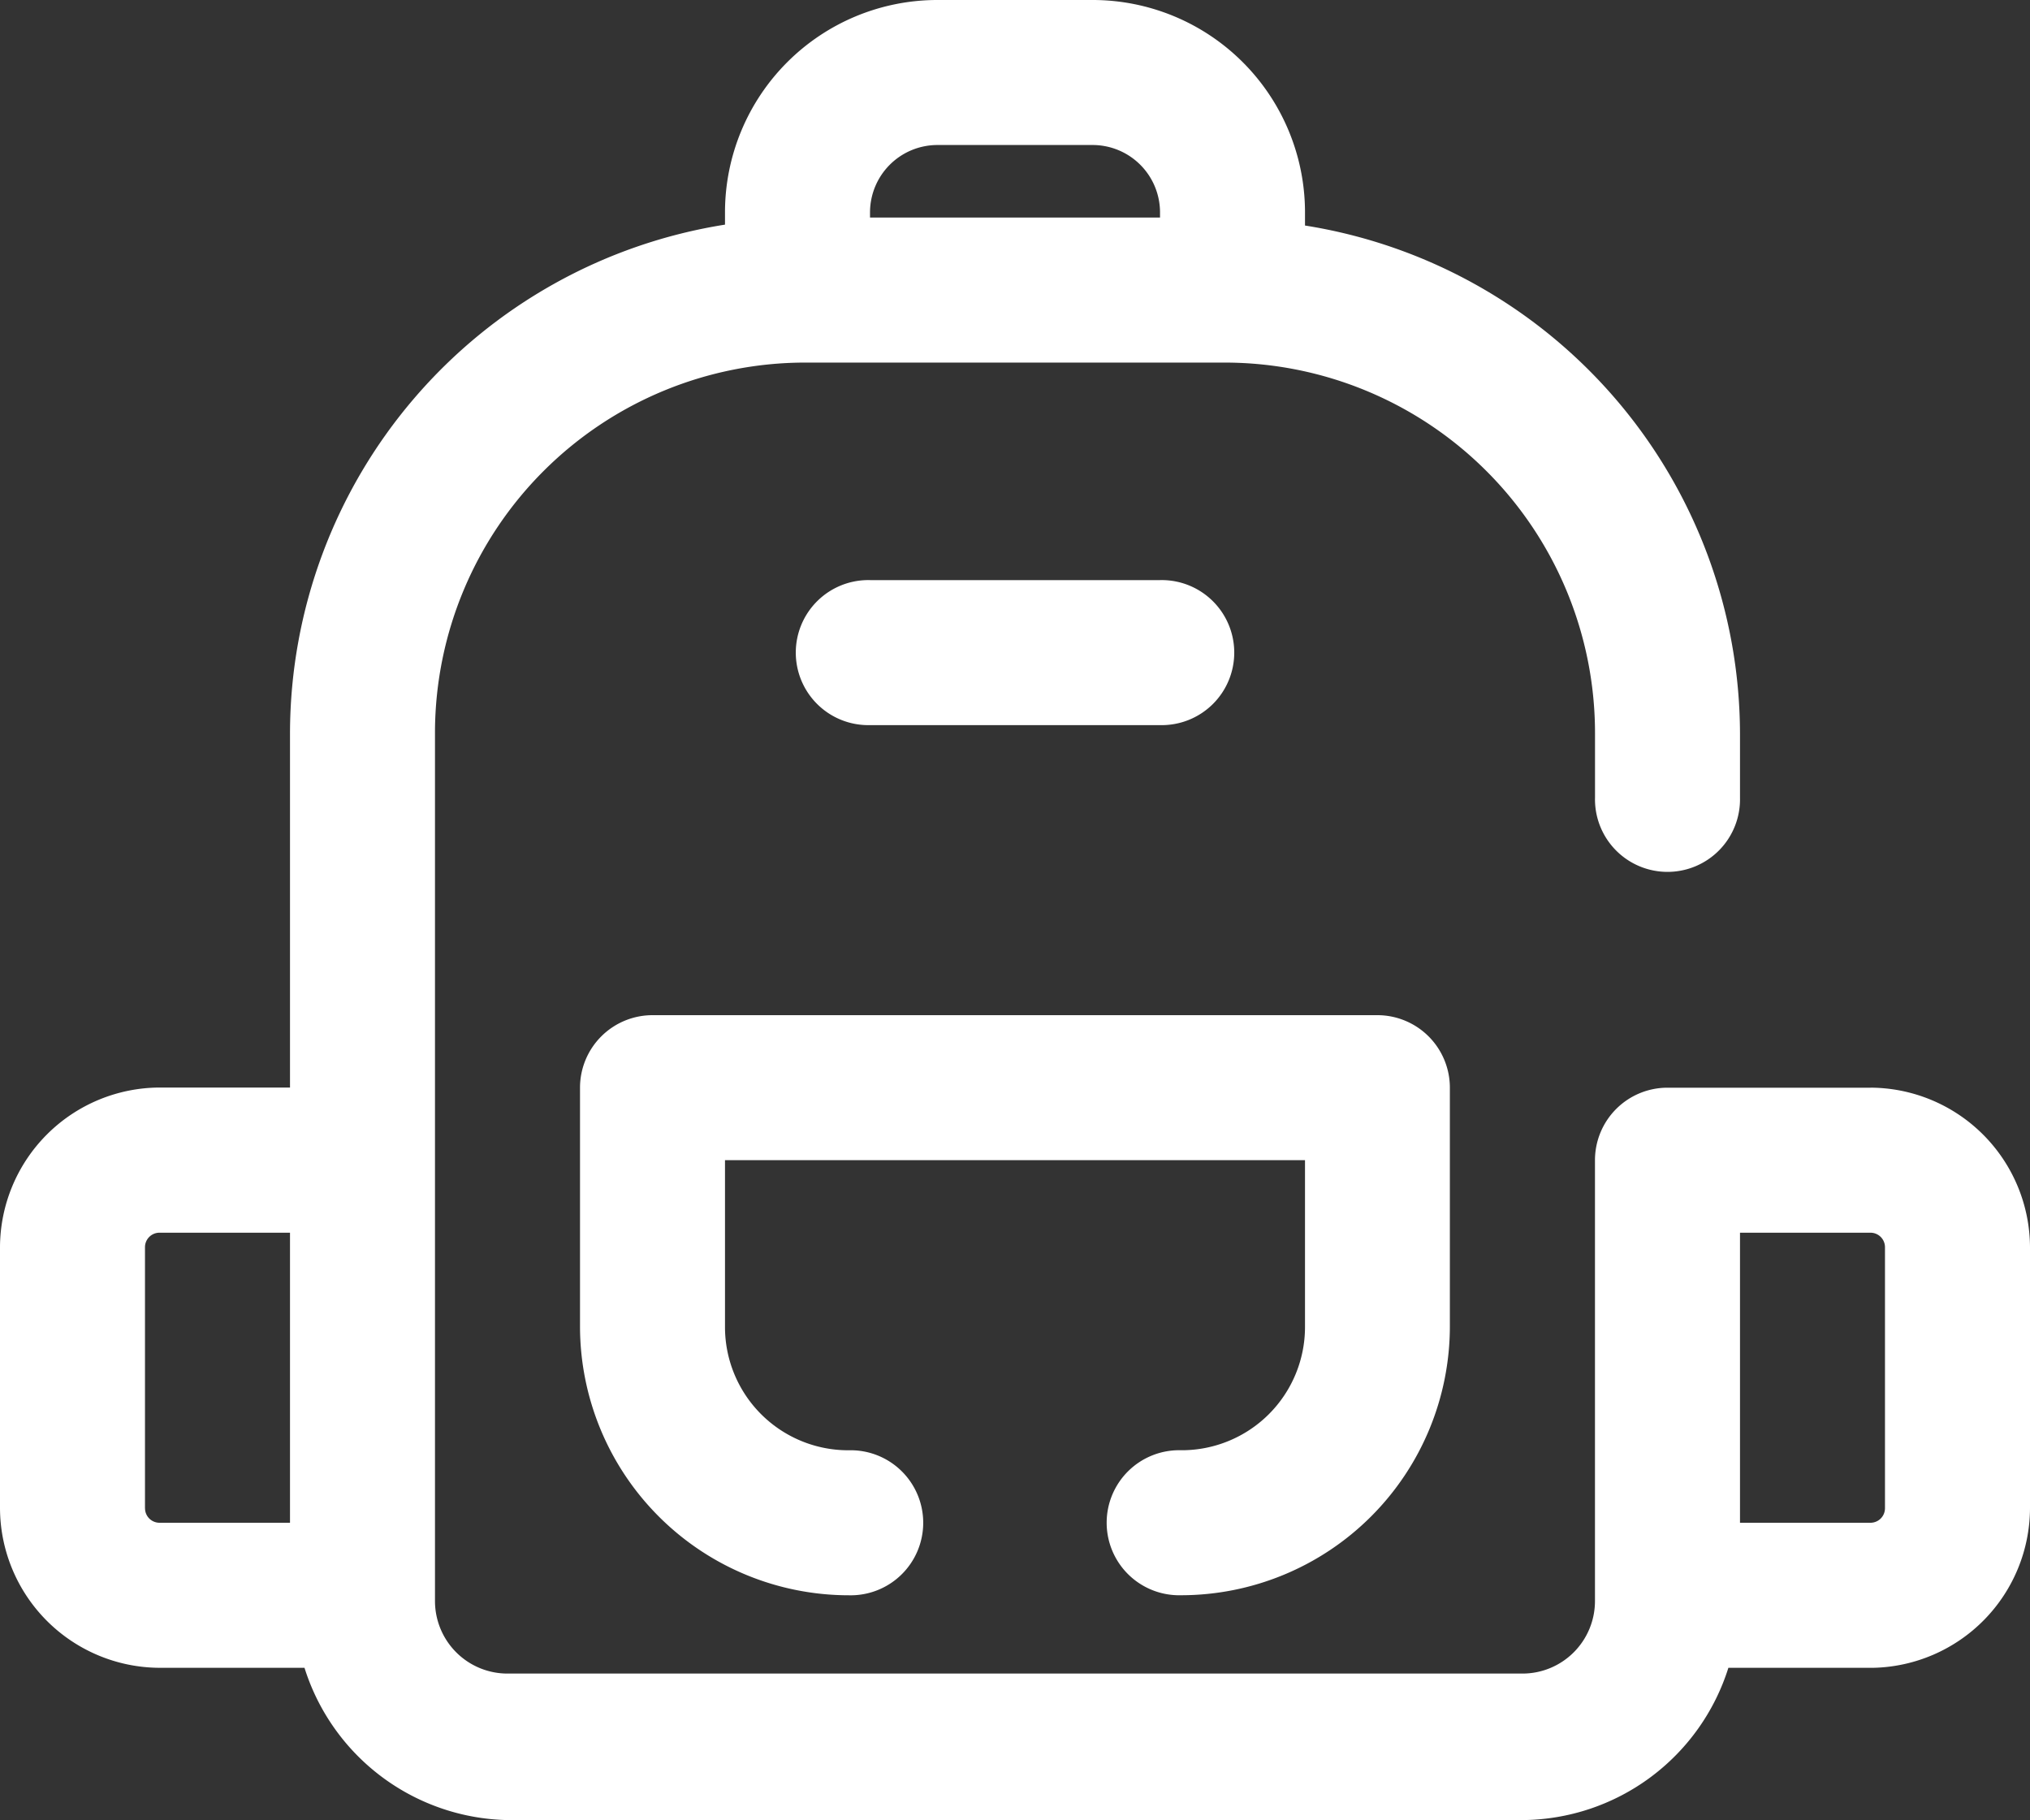 <?xml version="1.0" encoding="UTF-8"?> <svg xmlns="http://www.w3.org/2000/svg" id="backpack" width="50" height="44.821" viewBox="0 0 50 44.821"><rect x="0" y="0" width="50" height="44.821" fill="#333333" stroke="none"/><path id="Pfad_1118" data-name="Pfad 1118" d="M48.071,29.786h-5a1.786,1.786,0,0,0-1.786,1.786V42.429A1.786,1.786,0,0,1,39.5,44.214h-25a1.786,1.786,0,0,1-1.786-1.786V21a9.125,9.125,0,0,1,9.125-9.071H32.161a9.125,9.125,0,0,1,9.125,9.125v1.589a1.786,1.786,0,1,0,3.571,0V21.054a12.7,12.7,0,0,0-10.714-12.5V8.232A5.232,5.232,0,0,0,28.911,3H25.089a5.232,5.232,0,0,0-5.232,5.232v.3a12.7,12.7,0,0,0-10.714,12.5v8.75H5.929A3.946,3.946,0,0,0,2,33.714v6.429a3.946,3.946,0,0,0,3.929,3.929H9.5a5.357,5.357,0,0,0,5,3.75h25a5.357,5.357,0,0,0,5.071-3.75h3.571A3.946,3.946,0,0,0,52,40.143V33.714a3.946,3.946,0,0,0-3.929-3.929ZM23.429,8.232a1.661,1.661,0,0,1,1.661-1.661h3.821a1.661,1.661,0,0,1,1.661,1.661v.125H23.429ZM5.571,40.143V33.714a.357.357,0,0,1,.357-.357H9.143V40.5H5.929a.357.357,0,0,1-.357-.357Zm42.857,0a.357.357,0,0,1-.357.357H44.857V33.357h3.214a.357.357,0,0,1,.357.357Z" transform="translate(-2 -3)" fill="#fff"></path><path id="Pfad_1119" data-name="Pfad 1119" d="M24.8,27.714a1.786,1.786,0,1,0,0,3.571,6.625,6.625,0,0,0,6.625-6.625V18.786A1.786,1.786,0,0,0,29.643,17H11.786A1.786,1.786,0,0,0,10,18.786v5.875a6.625,6.625,0,0,0,6.625,6.625,1.786,1.786,0,1,0,0-3.571,3.036,3.036,0,0,1-3.054-3.054V20.571H27.857v4.089A3.036,3.036,0,0,1,24.8,27.714Z" transform="translate(4.286 8)" fill="#fff"></path><path id="Pfad_1120" data-name="Pfad 1120" d="M21.929,14.571a1.786,1.786,0,1,0,0-3.571H14.786a1.786,1.786,0,1,0,0,3.571Z" transform="translate(6.643 3.286)" fill="#fff"></path></svg> 